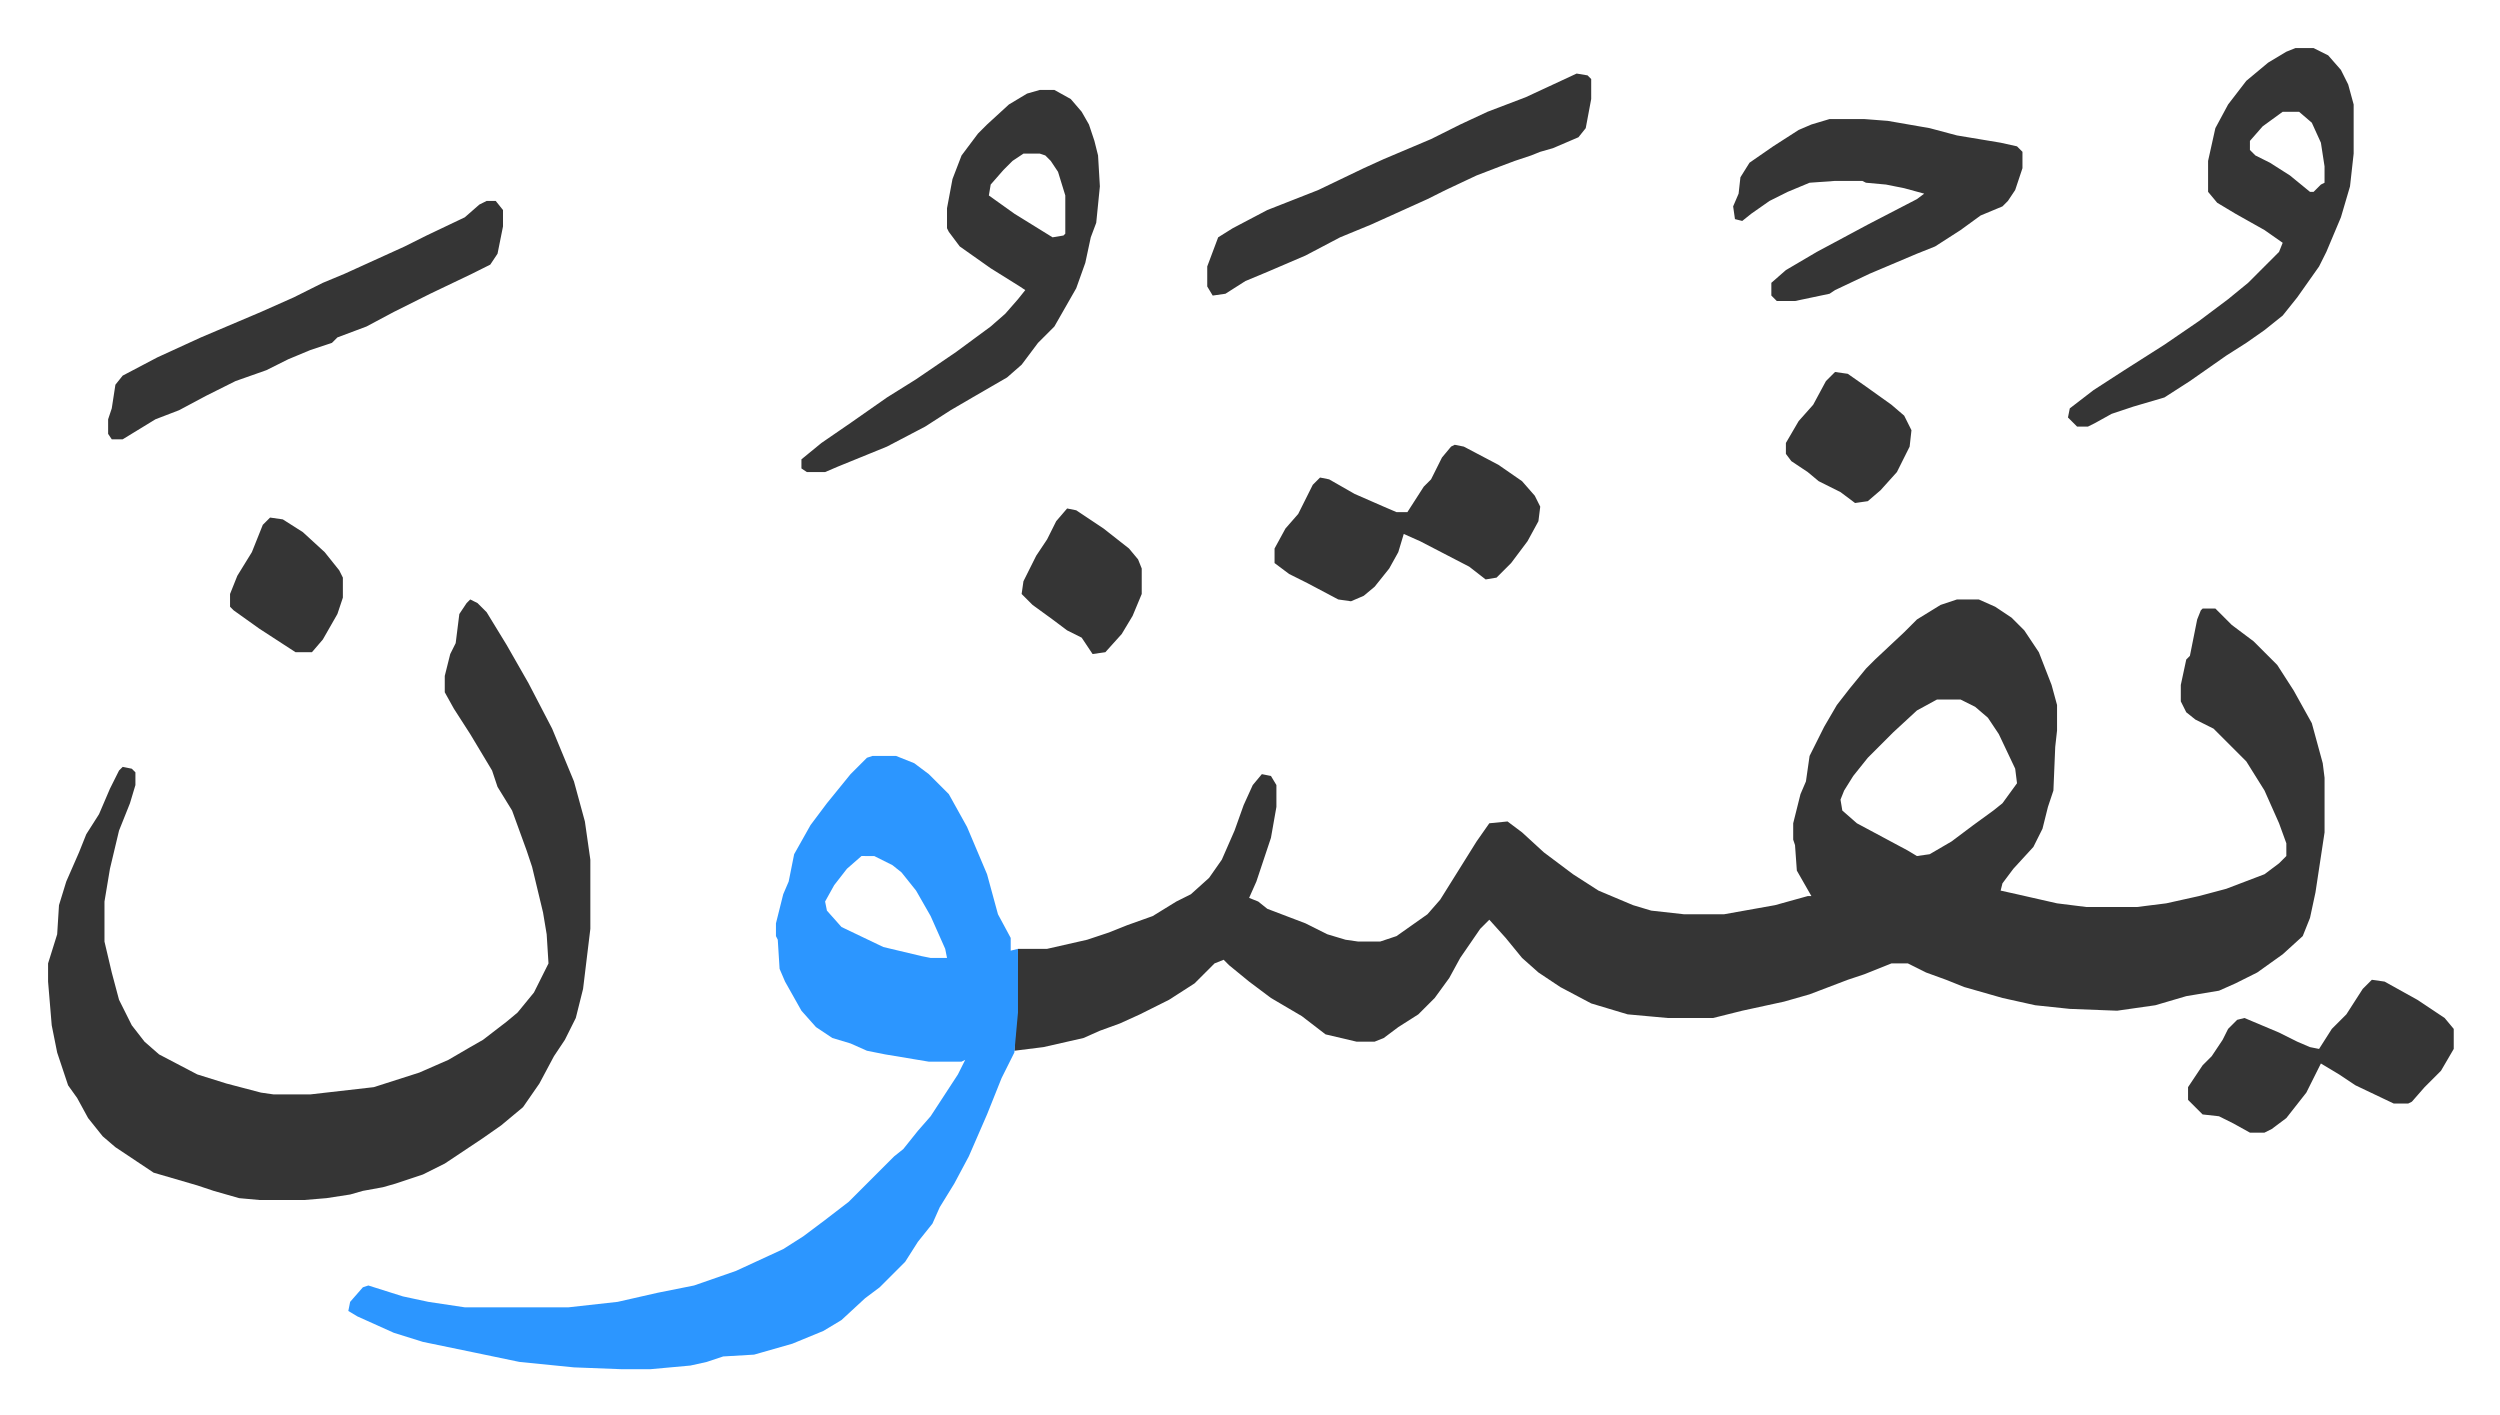 <svg xmlns="http://www.w3.org/2000/svg" role="img" viewBox="-26.42 397.58 1373.84 777.84"><path fill="#353535" id="rule_normal" d="M1049 727h12l9 4 9 6 7 7 8 12 7 18 3 11v14l-1 9-1 24-3 9-3 12-5 10-11 12-6 8-1 4 9 2 22 5 16 2h28l16-2 18-4 15-4 21-8 8-6 4-4v-7l-4-11-8-18-10-16-18-18-10-5-5-4-3-6v-9l3-14 2-2 4-20 2-5 1-1h7l9 9 12 9 13 13 9 14 10 18 6 22 1 8v30l-5 33-3 14-4 10-11 10-14 10-12 6-9 4-18 3-17 5-21 3-26-1-19-2-18-4-21-6-10-4-11-4-10-5h-9l-15 6-9 3-21 8-14 4-23 5-16 4h-25l-22-2-20-6-17-9-12-8-9-8-9-11-9-10-5 5-11 16-6 11-8 11-9 9-11 7-8 6-5 2h-10l-17-4-13-10-17-10-12-9-11-9-3-3-5 2-11 11-14 9-16 8-11 5-11 4-9 4-22 5-16 2 1-21 1-35h16l22-5 12-4 10-4 14-5 13-8 8-4 10-9 7-10 7-16 5-14 5-11 5-6 5 1 3 5v12l-3 17-8 24-4 9 5 2 5 4 21 8 12 6 10 3 7 1h12l9-3 17-12 7-8 10-16 10-16 7-10 10-1 8 6 12 11 16 12 14 9 19 8 10 3 18 2h22l28-5 18-5h2l-8-14-1-14-1-3v-9l4-16 3-7 2-14 8-16 7-12 7-9 9-11 5-5 16-15 7-7 13-8zm-11 55l-11 6-13 12-14 14-8 10-5 8-2 5 1 6 8 7 28 15 5 3 7-1 12-7 12-9 11-8 5-4 8-11-1-8-9-19-6-9-7-6-8-4z"/><path fill="#2c96ff" id="rule_madd_permissible_2_4_6" d="M453 813h13l10 4 8 6 11 11 10 18 11 26 6 22 7 13v7l4-1v35l-2 22-7 14-8 20-10 23-8 15-8 13-4 9-8 10-7 11-14 14-8 6-13 12-10 6-17 7-21 6-17 1-9 3-9 2-22 2h-16l-26-1-30-3-24-5-29-6-16-5-20-9-5-3 1-5 7-8 3-1 19 6 14 3 20 3h57l27-3 22-5 20-4 23-8 26-12 11-7 12-9 13-10 20-20 5-5 5-4 8-10 7-8 15-23 4-8-2 1h-18l-24-4-10-2-9-4-10-3-9-6-8-9-9-16-3-7-1-16-1-2v-7l4-16 3-7 3-15 9-16 9-12 13-16 9-9zm-6 55l-8 7-7 9-5 9 1 5 8 9 23 11 21 5 5 1h9l-1-5-8-18-8-14-8-10-5-4-10-5z"/><path fill="#353535" id="rule_normal" d="M232 727l4 2 5 5 11 18 12 21 13 25 12 29 6 22 3 21v38l-4 33-4 16-6 12-6 9-8 15-9 13-12 10-10 7-21 14-12 6-15 5-7 2-11 2-7 2-13 2-12 1h-25l-11-1-14-4-9-3-24-7-9-6-12-8-7-6-8-10-6-11-5-7-6-18-3-15-2-24v-10l5-16 1-16 4-13 7-16 4-10 7-11 6-14 5-10 2-2 5 1 2 2v7l-3 10-6 15-5 21-3 18v22l4 17 4 15 7 14 7 9 8 7 21 11 16 5 19 5 7 1h20l35-4 25-8 16-7 12-7 7-4 13-10 6-5 9-11 8-16-1-16-2-12-6-25-3-9-8-22-8-13-3-9-12-20-9-14-5-9v-9l3-12 3-6 2-16 4-6zm313-280h8l9 5 6 7 4 7 3 9 2 8 1 17-2 20-3 8-3 14-5 14-12 21-9 9-9 12-8 7-19 11-12 7-14 9-21 11-27 11-7 3h-10l-3-2v-5l11-9 16-11 20-14 16-10 22-15 19-14 8-7 7-8 4-5-3-2-16-10-17-12-6-8-1-2v-11l3-16 5-13 9-12 5-5 12-11 10-6zm-9 35l-6 4-5 5-7 8-1 6 14 10 21 13 6-1 1-1v-21l-4-13-4-6-3-3-3-1zm699-58h10l8 4 7 8 4 8 3 11v27l-2 18-5 17-8 19-4 8-12 17-8 10-10 8-10 7-11 7-20 14-14 9-17 5-12 4-9 5-4 2h-6l-5-5 1-5 13-10 17-11 22-14 19-13 16-12 11-9 17-17 2-5-10-7-16-9-10-6-5-6v-17l4-18 7-13 10-13 12-10 10-6zm-7 35l-11 8-7 8v5l3 3 8 4 11 7 11 9h2l4-4 2-1v-9l-2-13-5-11-7-6zm-249 4h19l13 1 23 4 15 4 24 4 9 2 3 3v9l-4 12-4 6-3 3-12 5-11 8-14 9-10 4-26 11-19 9-3 2-19 4h-10l-3-3v-7l8-7 17-10 28-15 27-14 4-3-11-3-10-2-11-1-2-1h-15l-14 1-12 5-10 5-10 7-5 4-4-1-1-7 3-7 1-9 5-8 13-9 14-9 7-3zm-738 45h5l4 5v9l-3 15-4 6-10 5-23 11-20 10-15 8-16 6-3 3-12 4-12 5-12 6-17 6-16 8-15 8-13 5-18 11h-6l-2-3v-8l2-6 2-13 4-5 19-10 24-11 33-14 18-8 16-8 12-5 33-15 12-6 21-10 8-7zm599-70l6 1 2 2v11l-3 16-4 5-14 6-7 2-5 2-9 3-8 3-13 5-17 8-10 5-31 14-17 7-19 10-21 9-12 5-11 7-7 1-3-5v-11l6-16 8-5 19-10 28-11 25-12 11-5 26-11 16-8 15-7 21-8zm-67 204l5 1 19 10 13 9 7 8 3 6-1 8-6 11-9 12-8 8-6 1-9-7-27-14-9-4-3 10-5 9-8 10-6 5-7 3-7-1-17-9-10-5-8-6v-8l6-11 7-8 8-16 4-4 5 1 14 8 16 7 7 3h6l9-14 4-4 6-12 5-6zm504 294l7 1 18 10 15 10 5 6v11l-7 12-9 9-7 8-2 1h-8l-21-10-9-6-10-6-8 16-11 14-8 6-4 2h-8l-9-5-8-4-9-1-5-5-3-3v-7l8-12 5-5 6-9 3-6 5-5 4-1 19 8 10 5 7 3 5 1 7-11 8-8 9-14zM560 677l5 1 15 10 14 11 5 6 2 5v14l-5 12-6 10-9 10-7 1-6-9-8-4-8-6-11-8-6-6 1-7 7-14 6-9 5-10zm422-75l7 1 10 7 14 10 7 6 4 8-1 9-7 14-9 10-7 6-7 1-8-6-12-6-6-5-9-6-3-4v-6l7-12 8-9 7-13zm-860 80l7 1 11 7 12 11 8 10 2 4v11l-3 9-8 14-6 7h-9l-20-13-14-10-2-2v-7l4-10 8-13 6-15z"/></svg>

